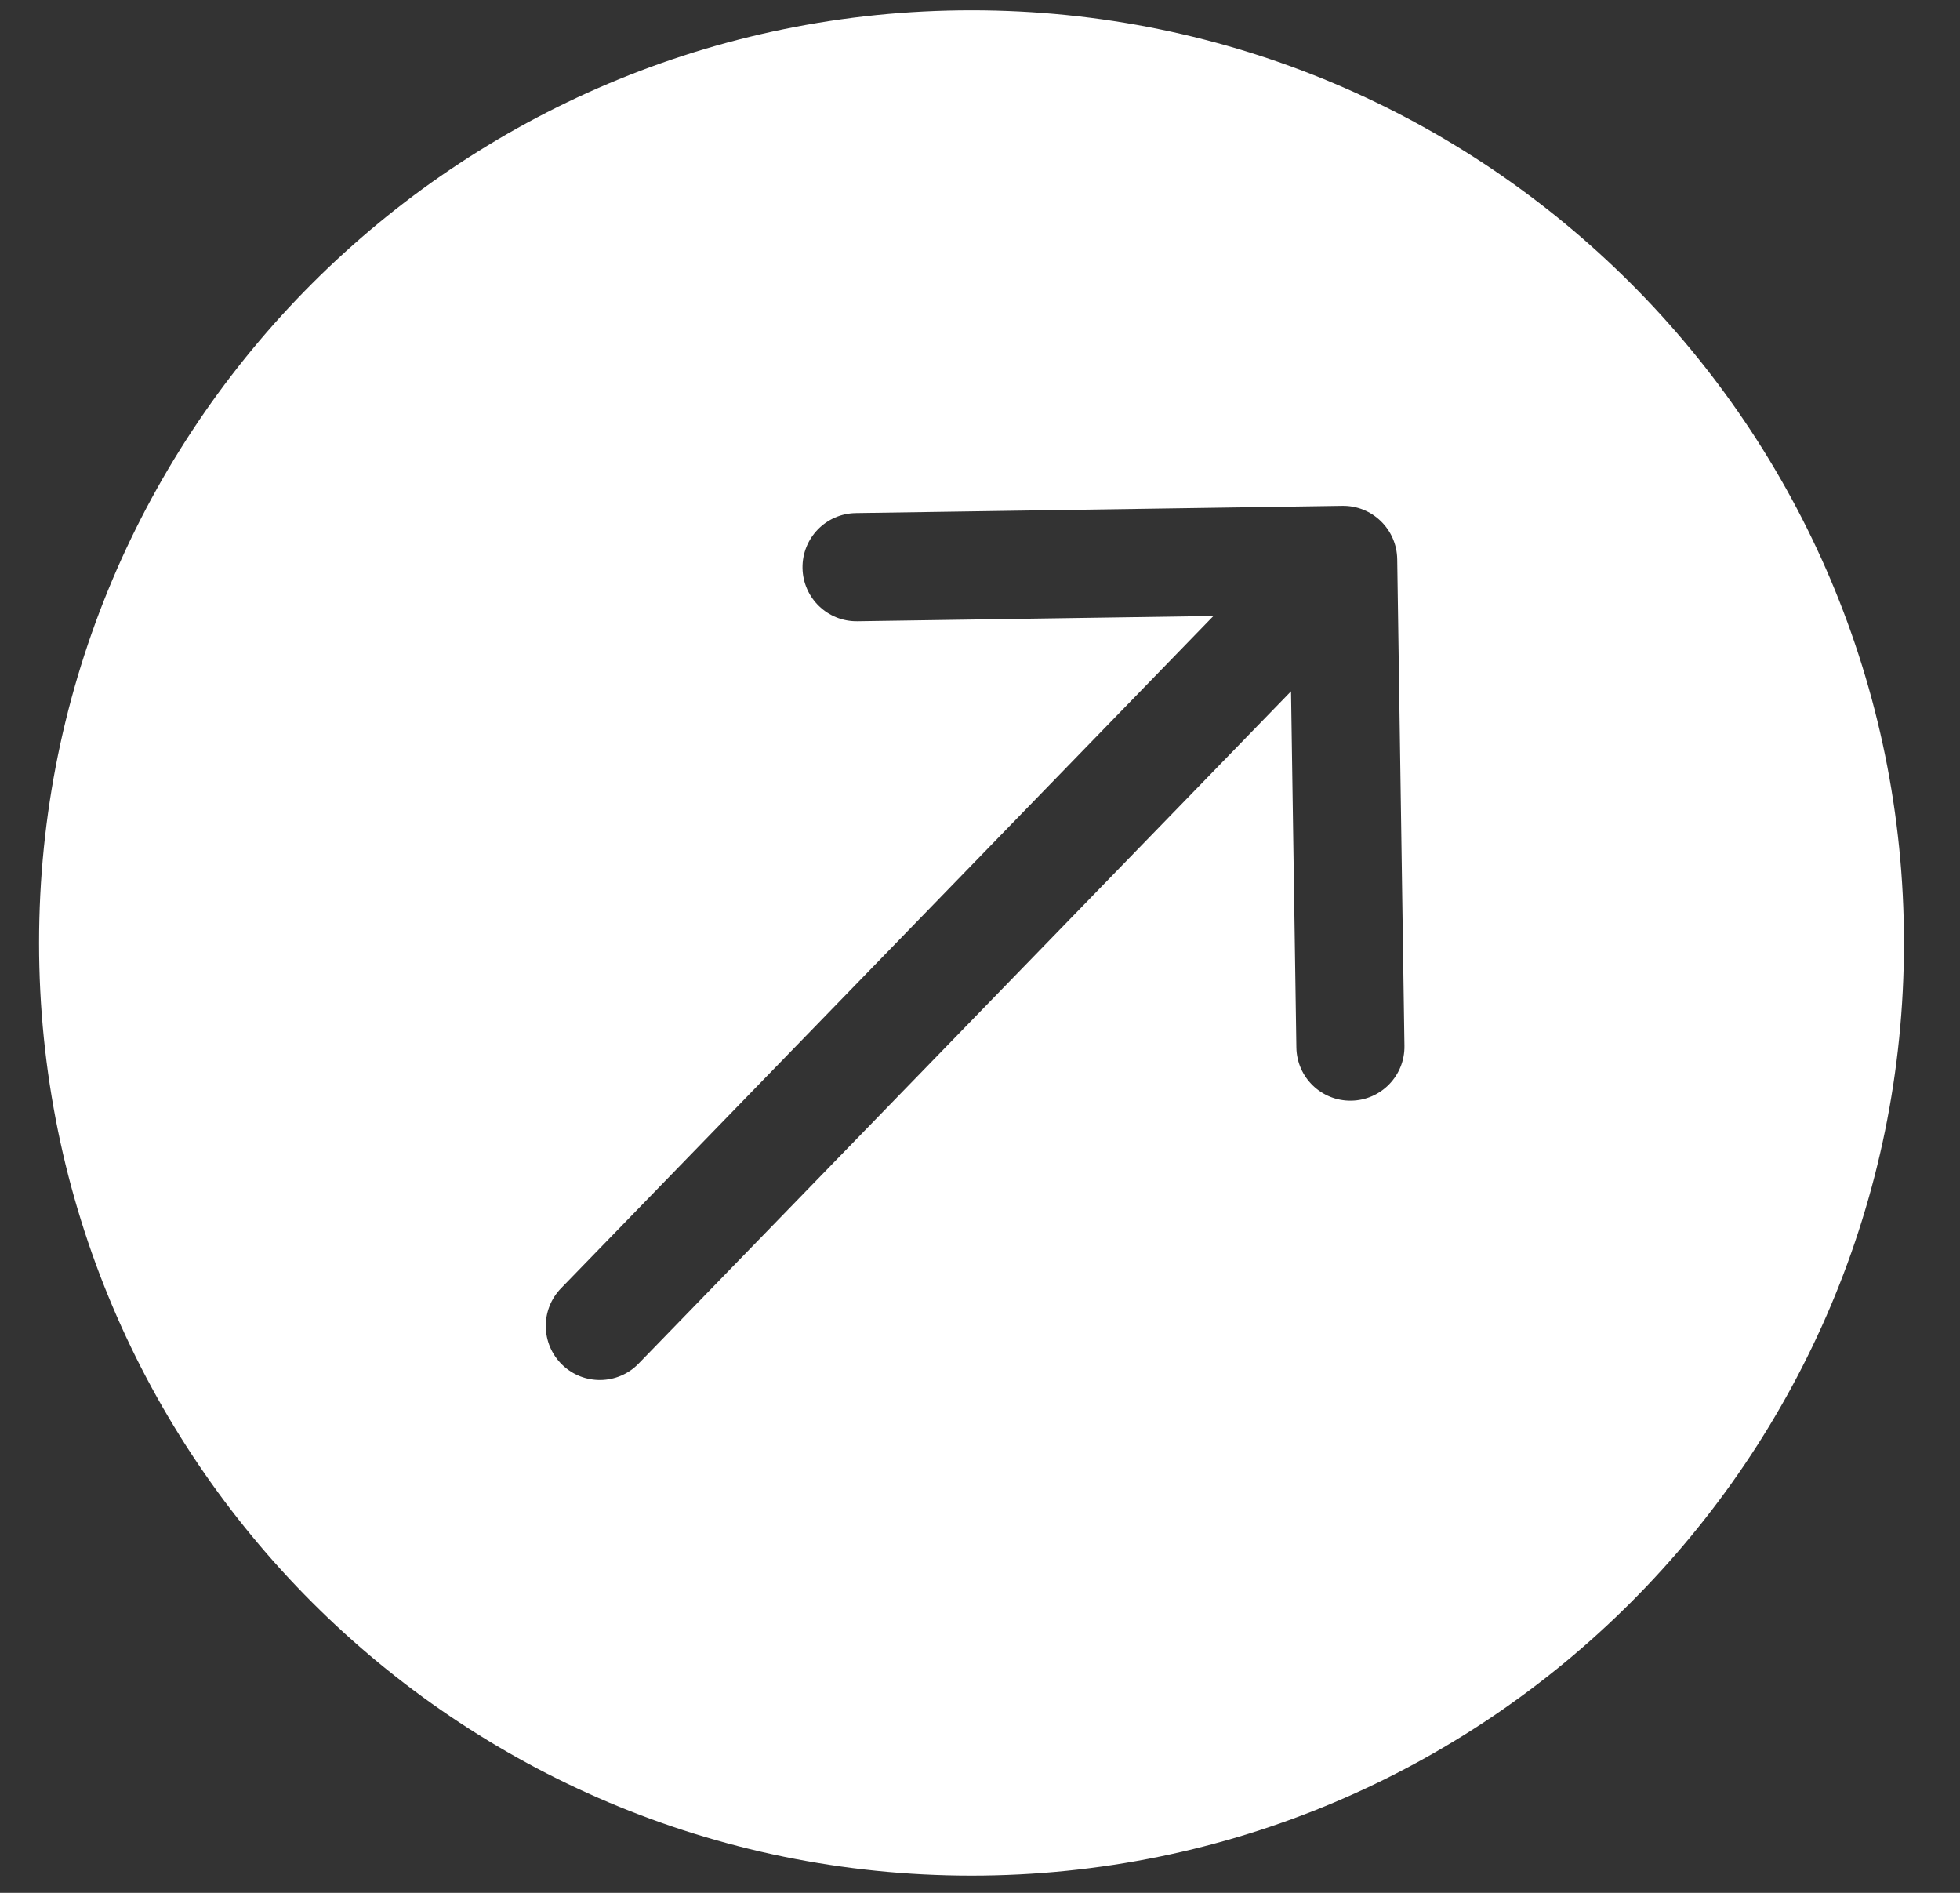 <?xml version="1.0" encoding="UTF-8"?> <svg xmlns="http://www.w3.org/2000/svg" width="29" height="28" viewBox="0 0 29 28" fill="none"><rect x="0" y="0" width="29" height="28" fill="#333333" stroke="none"/> <path fill-rule="evenodd" clip-rule="evenodd" d="M14.374 27.745C21.994 27.745 28.171 21.568 28.171 13.948C28.171 6.329 21.994 0.152 14.374 0.152C6.755 0.152 0.578 6.329 0.578 13.948C0.578 21.568 6.755 27.745 14.374 27.745ZM19.861 7.483L12.662 7.59C12.22 7.597 11.868 7.96 11.874 8.402C11.881 8.844 12.244 9.197 12.686 9.19L17.954 9.112L8.301 19.057C7.994 19.374 8.001 19.88 8.318 20.188C8.635 20.496 9.142 20.488 9.449 20.171L19.102 10.226L19.181 15.494C19.187 15.936 19.551 16.289 19.993 16.282C20.434 16.275 20.787 15.912 20.78 15.47L20.673 8.271C20.666 7.829 20.303 7.476 19.861 7.483Z" fill="white"></path> </svg> 